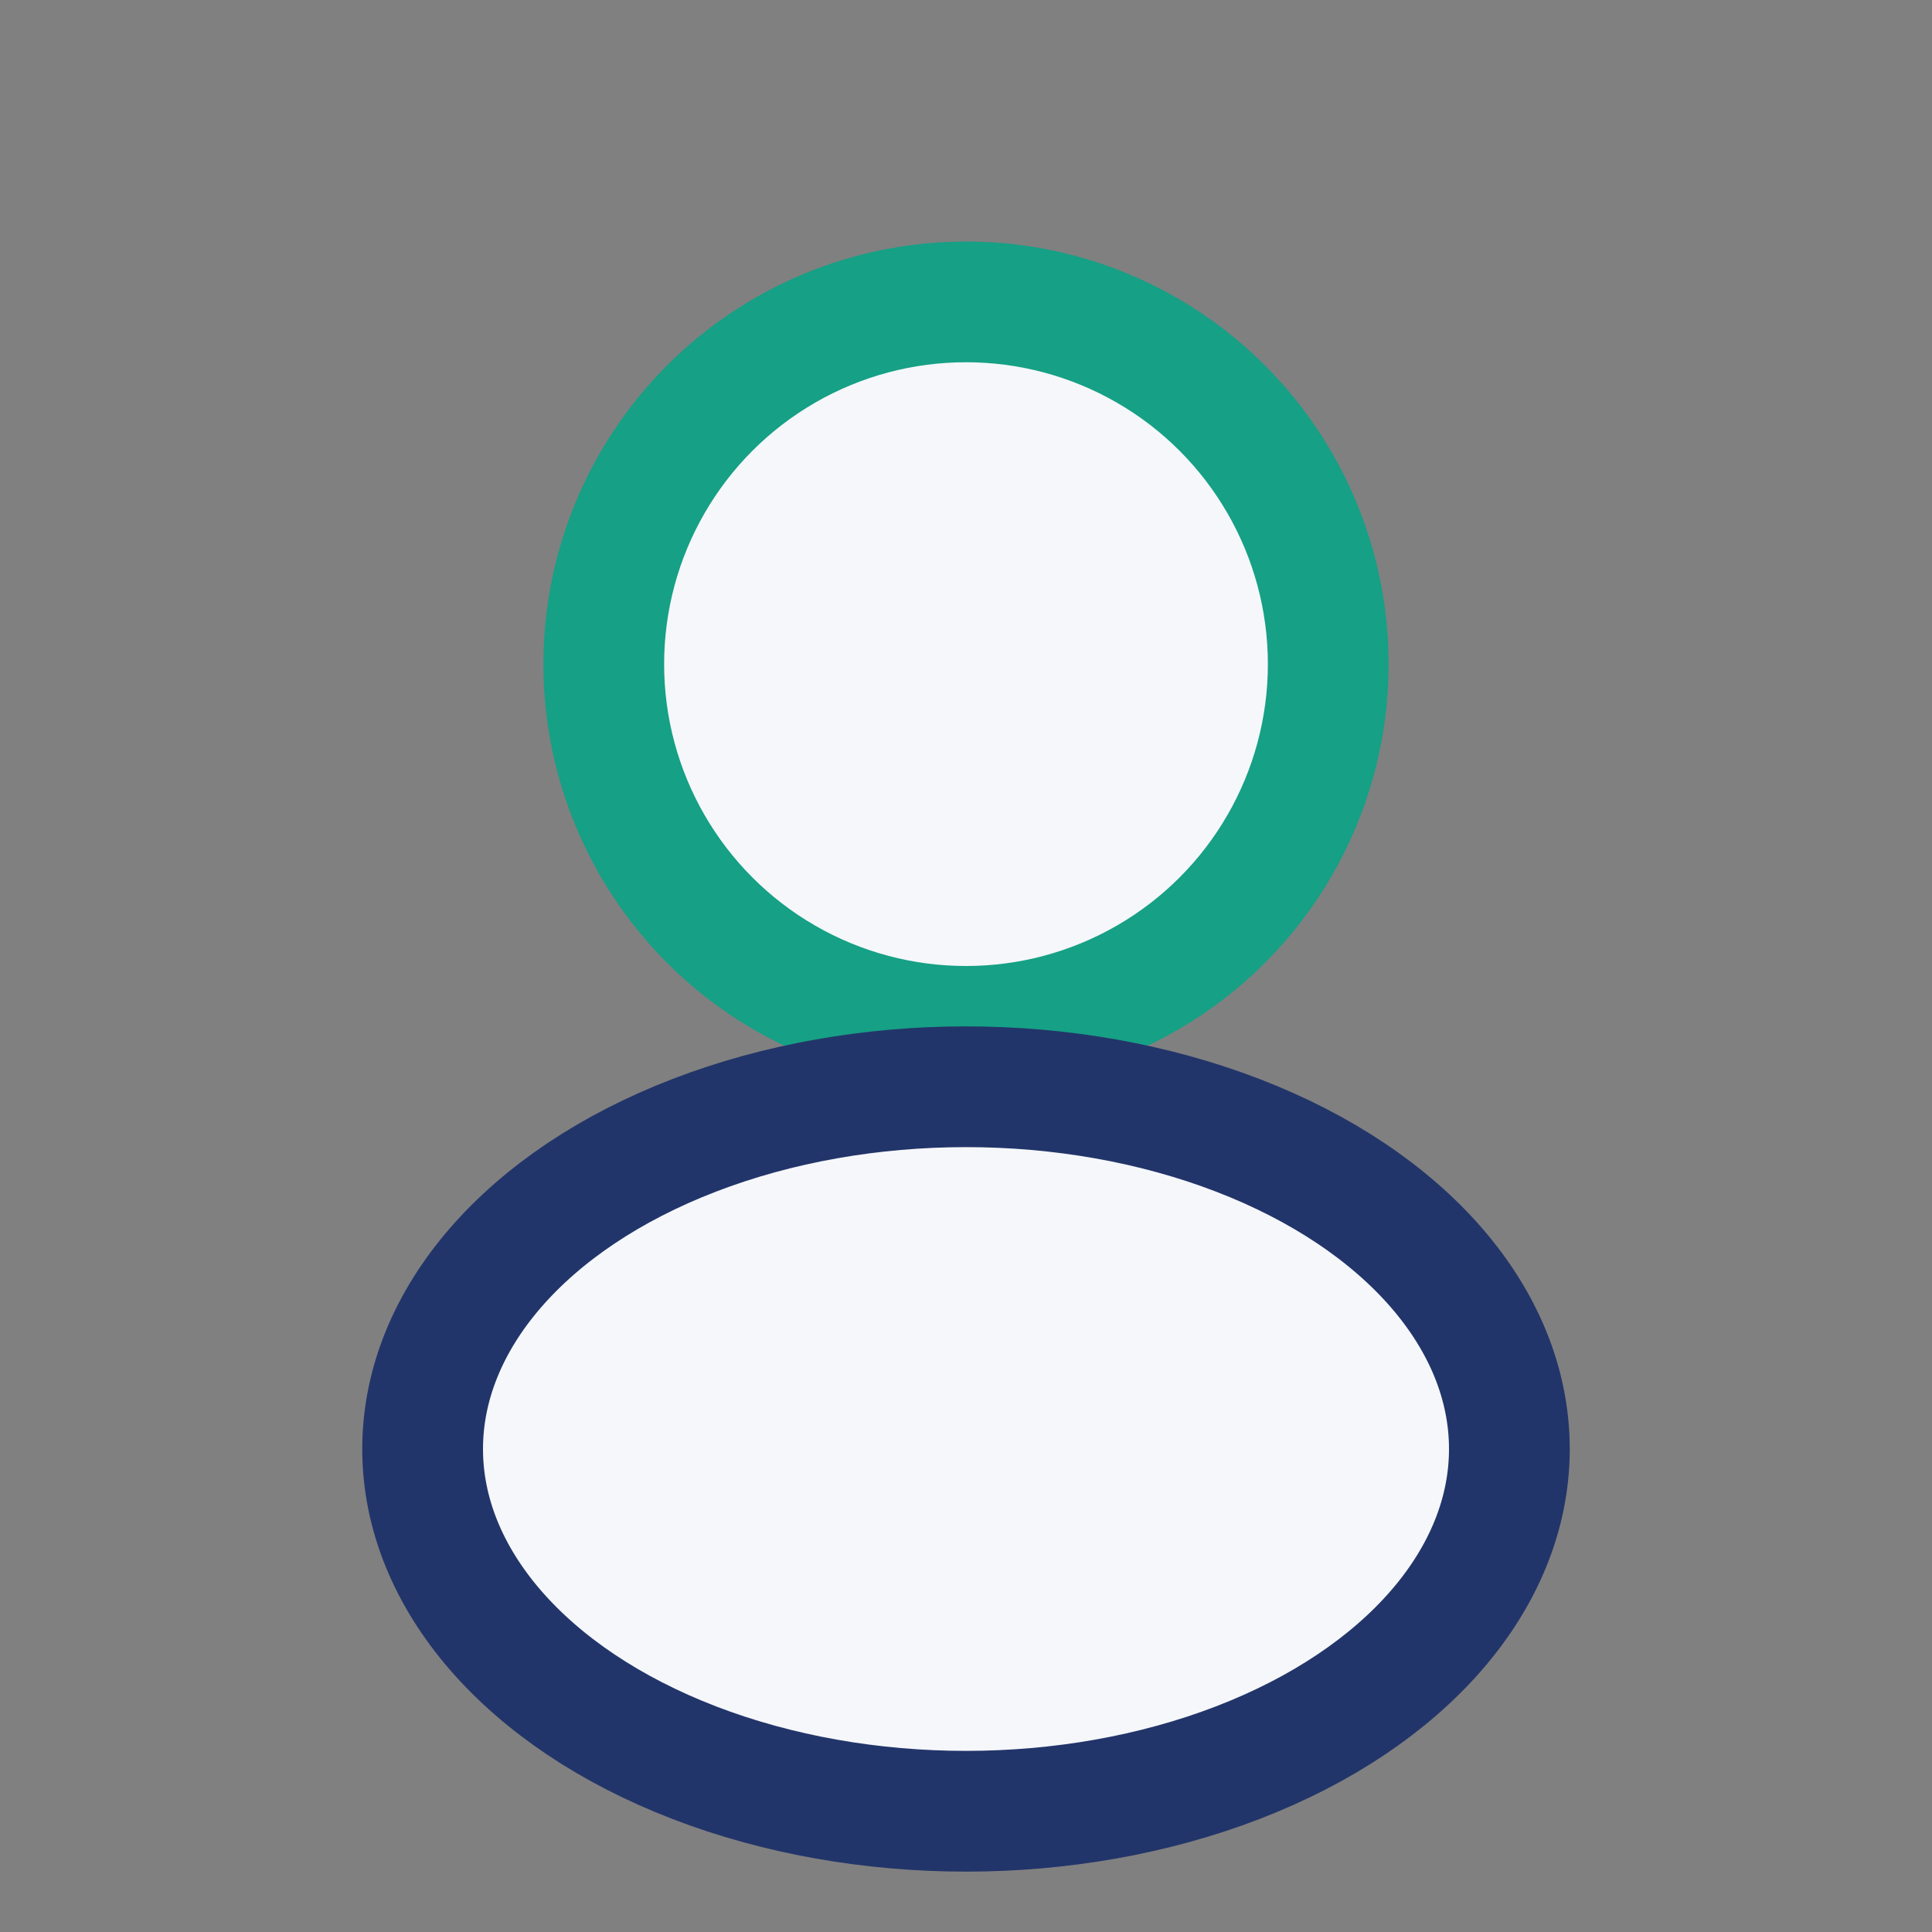 <?xml version="1.0" encoding="UTF-8"?>
<svg xmlns="http://www.w3.org/2000/svg" width="32" height="32" viewBox="0 0 32 32"><rect x="0" y="0" width="32" height="32" fill="#808080" stroke="none"/><circle cx="16" cy="11" r="6" fill="#F5F7FA" stroke="#16A085" stroke-width="2"/><ellipse cx="16" cy="24" rx="9" ry="6" fill="#F5F7FA" stroke="#22356A" stroke-width="2"/></svg>
